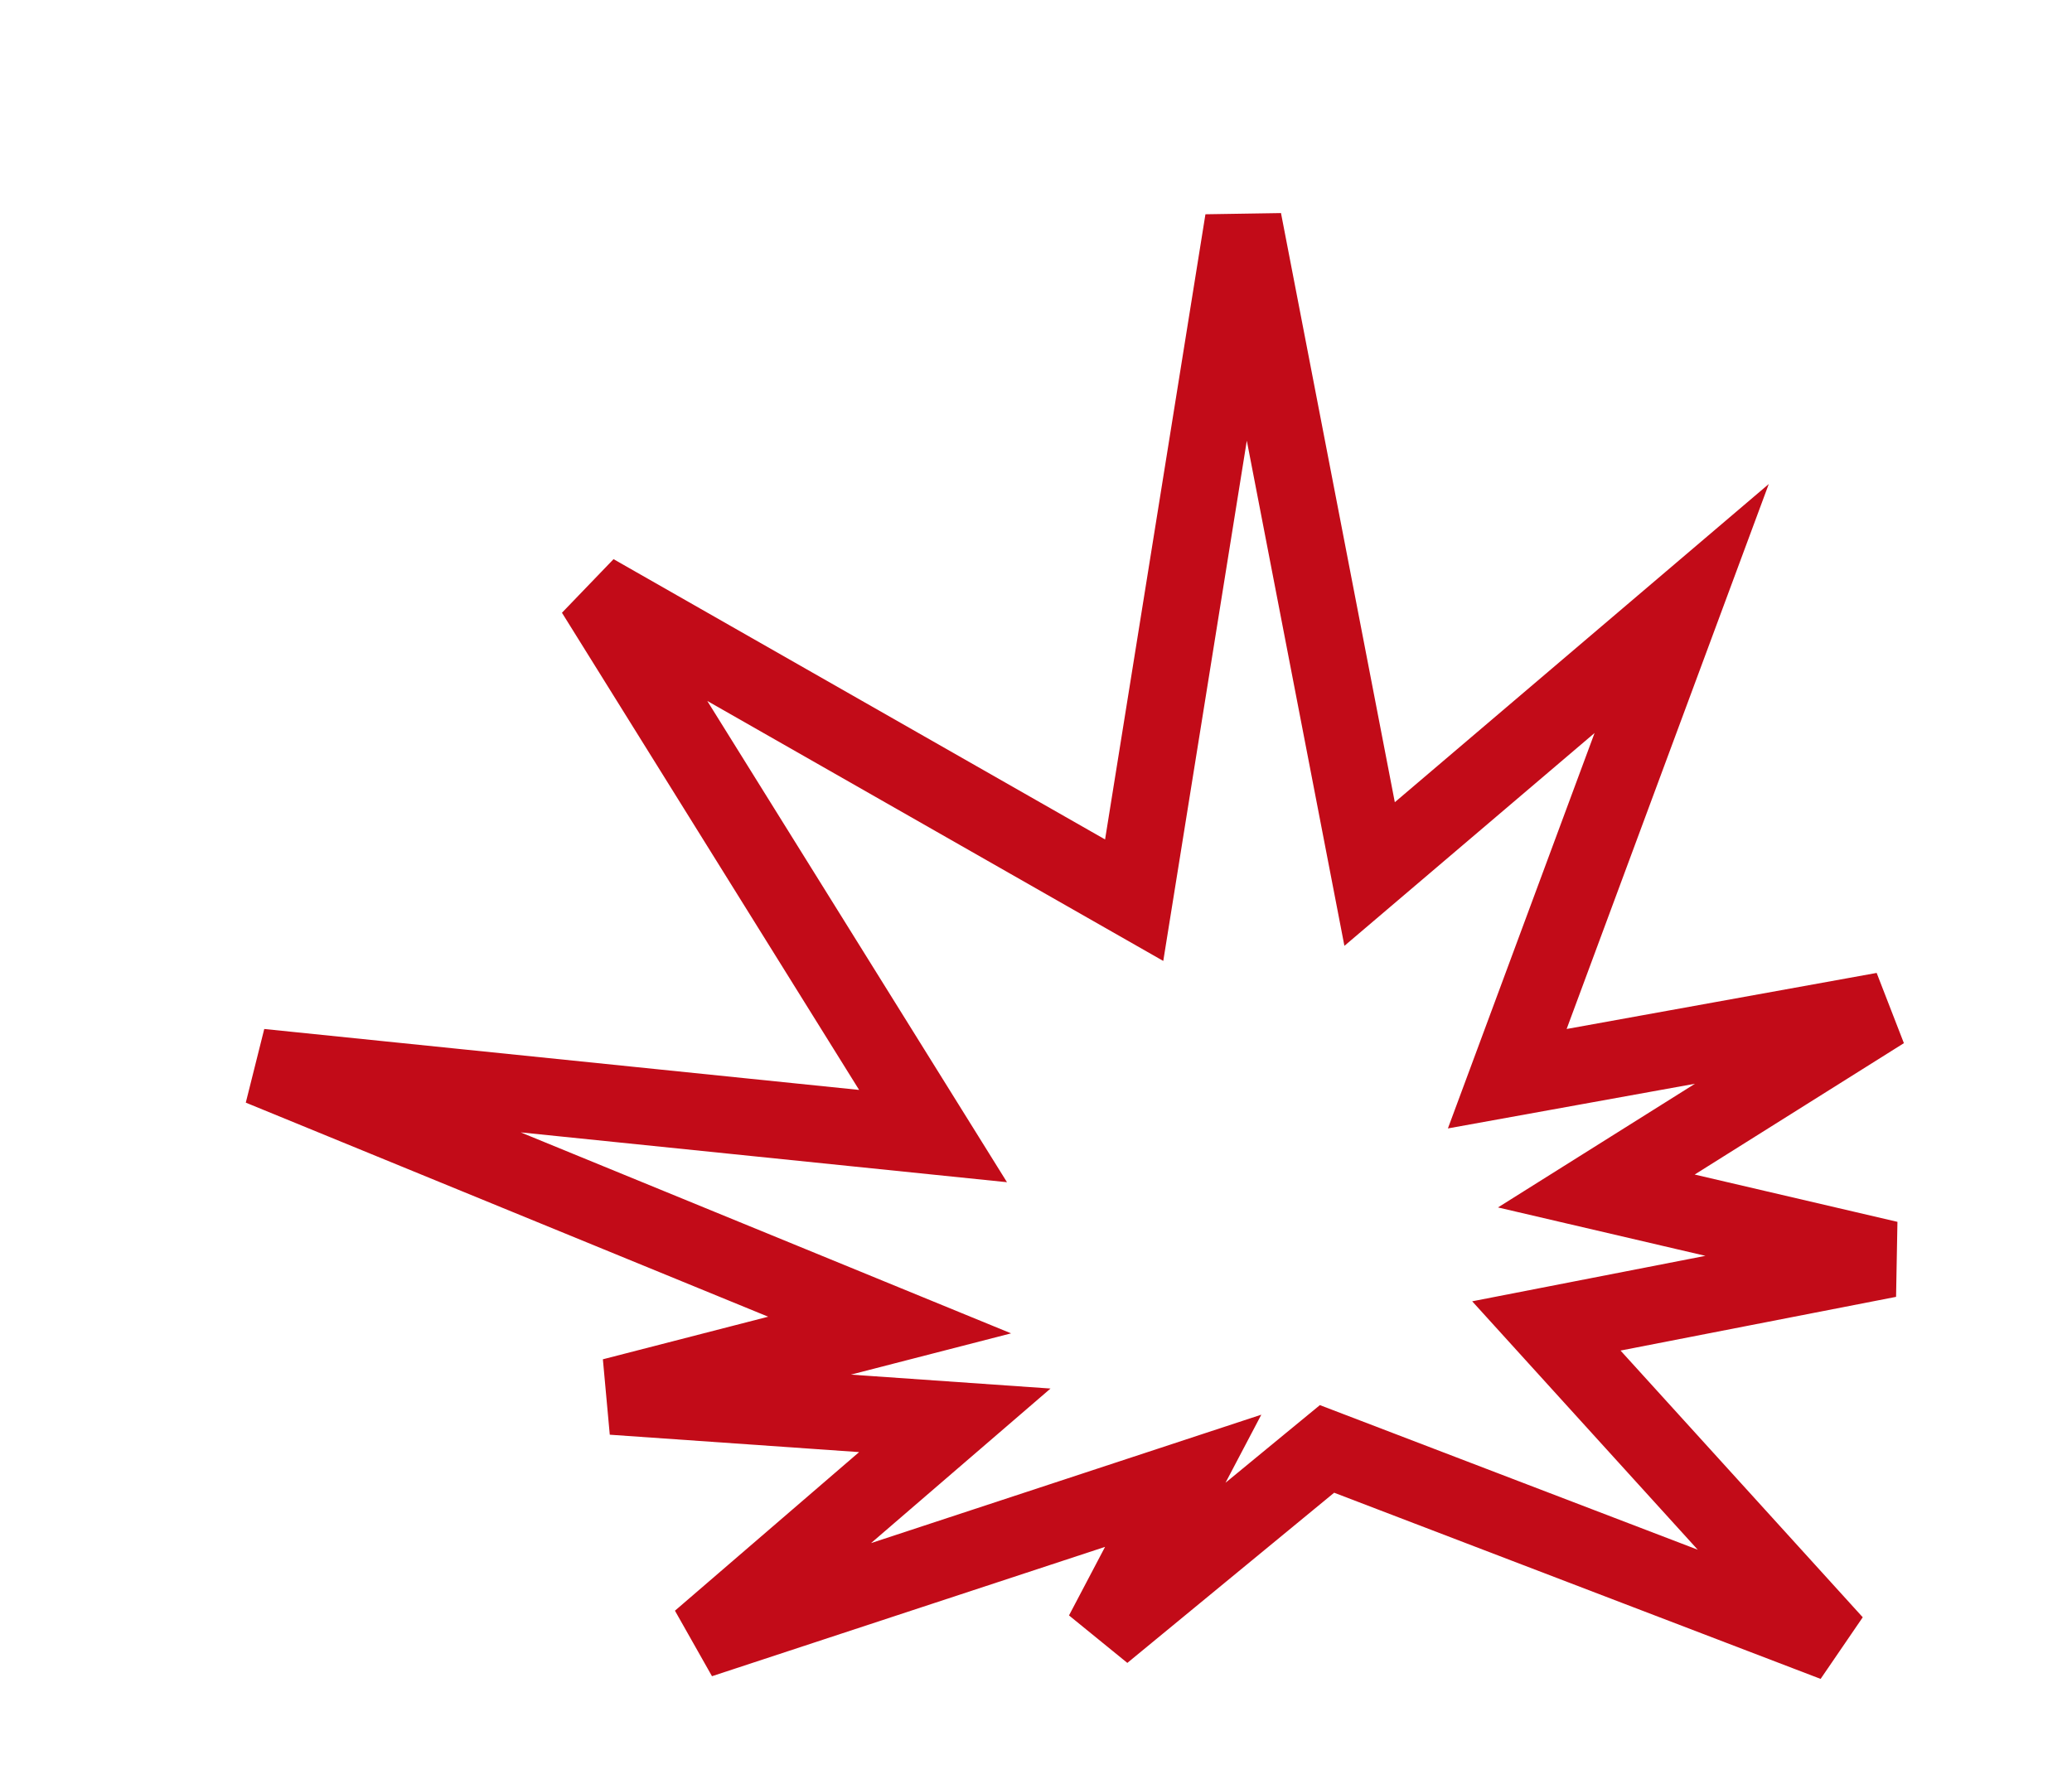 <svg width="108" height="93" viewBox="0 0 108 93" fill="none" xmlns="http://www.w3.org/2000/svg">
<path d="M73.999 43.347L87.655 31.725L79.783 52.952L78.564 56.239L82.014 55.615L98.174 52.692L87.268 59.542L83.206 62.093L87.877 63.183L98.447 65.649L84.085 68.449L80.602 69.128L82.987 71.756L95.612 85.662L70.257 75.956L69.169 75.54L68.27 76.279L57.49 85.152L59.37 81.578L61.672 77.201L56.975 78.747L36.486 85.49L46.086 77.221L49.769 74.049L44.92 73.711L31.923 72.804L40.538 70.584L46.371 69.081L40.798 66.796L13.57 55.636L44.577 58.813L48.634 59.229L46.478 55.766L30.989 30.889L56.609 45.502L59.117 46.932L59.575 44.082L64.806 11.488L70.739 42.203L71.389 45.568L73.999 43.347Z" stroke="#C20B18" stroke-width="4"/>
</svg>
